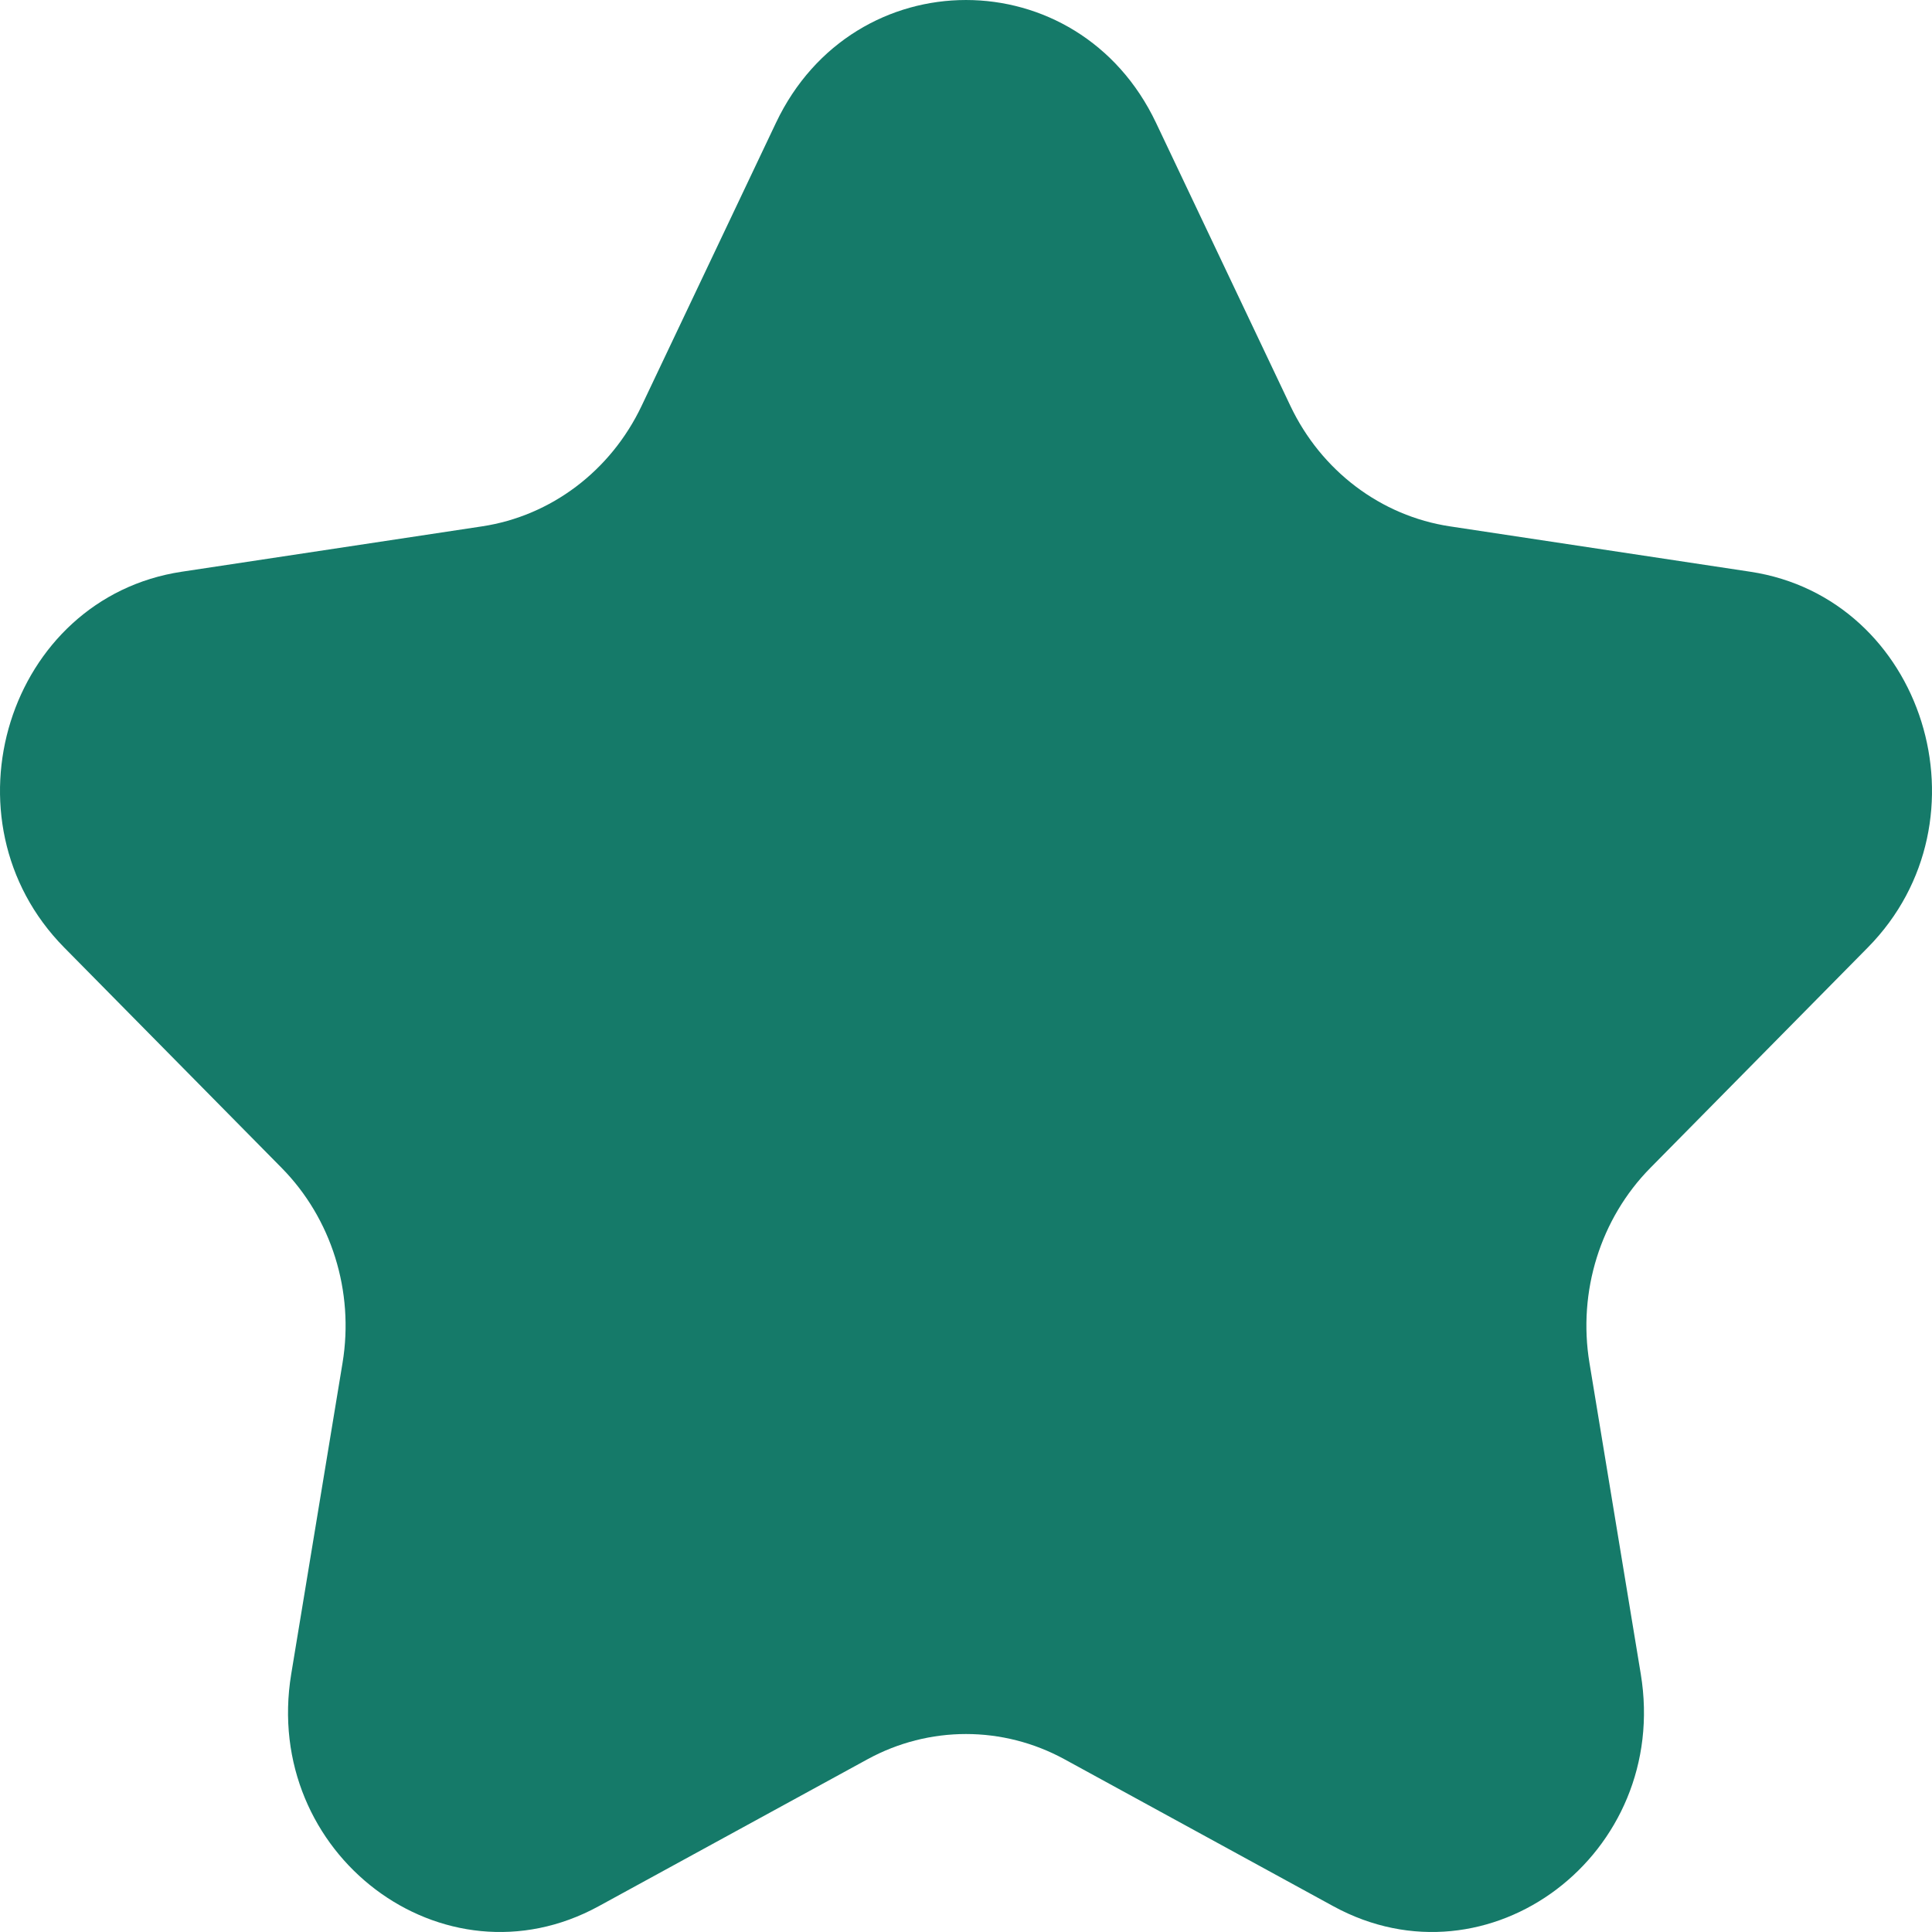 <svg width="86" height="86" viewBox="0 0 86 86" fill="none" xmlns="http://www.w3.org/2000/svg">
<path d="M34.541 5.467C38.001 -1.822 47.999 -1.822 51.459 5.467L57.439 18.065C58.813 20.96 61.469 22.966 64.541 23.43L77.913 25.45C85.65 26.619 88.74 36.505 83.141 42.179L73.465 51.985C71.242 54.238 70.227 57.485 70.752 60.666L73.036 74.513C74.358 82.525 66.27 88.634 59.35 84.852L47.39 78.314C44.642 76.812 41.358 76.812 38.61 78.314L26.65 84.852C19.73 88.634 11.642 82.525 12.964 74.513L15.248 60.666C15.773 57.485 14.758 54.238 12.535 51.985L2.859 42.179C-2.74 36.505 0.35 26.619 8.087 25.45L21.459 23.43C24.531 22.966 27.187 20.96 28.561 18.065L34.541 5.467Z" fill="#157A69"/>
</svg>
